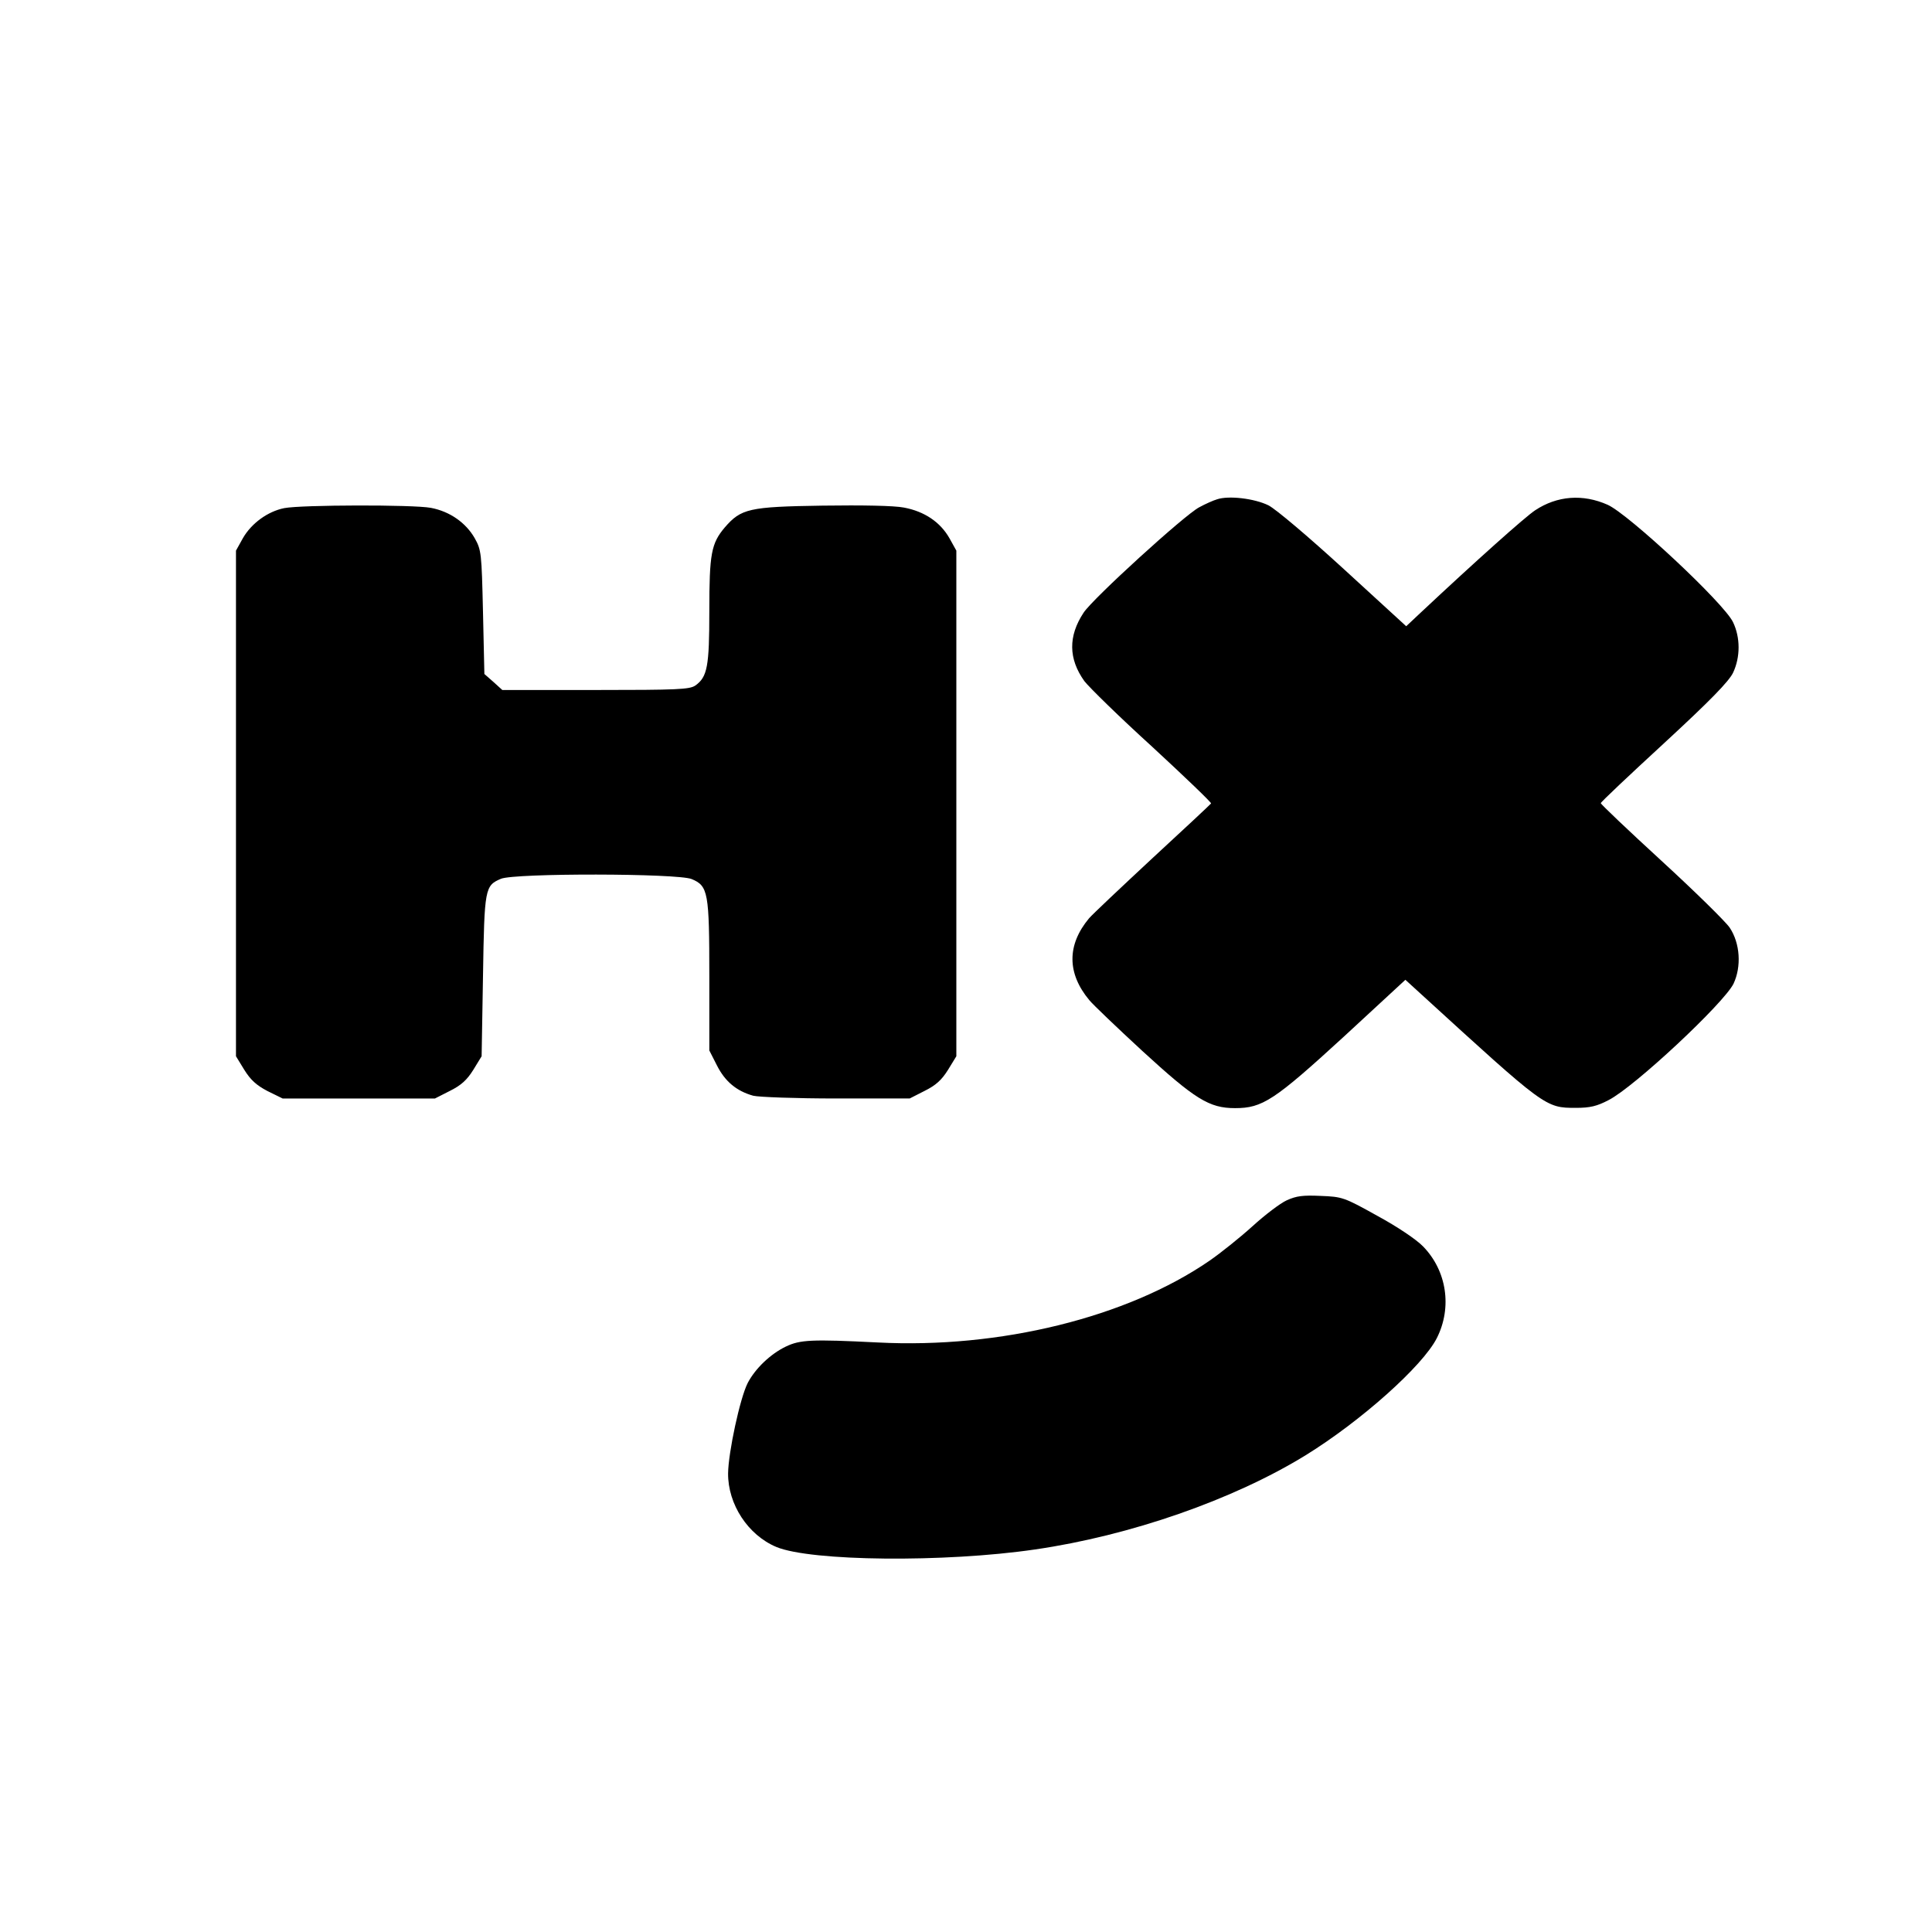 <?xml version="1.0" standalone="no"?>
<!DOCTYPE svg PUBLIC "-//W3C//DTD SVG 20010904//EN"
 "http://www.w3.org/TR/2001/REC-SVG-20010904/DTD/svg10.dtd">
<svg version="1.0" xmlns="http://www.w3.org/2000/svg"
 width="700pt" height="700pt" viewBox="0 0 700 700"
 preserveAspectRatio="xMidYMid meet">
<g transform="translate(0,700) scale(0.1,-0.1)"
fill="#000000" stroke="none">
<path d="M4410 5191 c-14 -4 -43 -17 -65 -29 -51 -26 -385 -330 -419 -382 -56
-85 -55 -167 3 -248 17 -22 127 -130 246 -238 118 -109 214 -201 213 -205 -2
-3 -97 -92 -211 -197 -114 -106 -218 -204 -231 -219 -81 -97 -80 -200 1 -297
13 -16 99 -98 191 -183 192 -176 243 -208 337 -208 99 0 142 28 394 259 l223
206 57 -52 c451 -412 450 -412 561 -412 51 0 76 6 118 28 93 47 418 351 453
422 29 62 24 146 -14 203 -15 22 -126 131 -247 242 -121 111 -220 205 -220
209 0 4 103 101 229 217 167 154 234 223 250 255 27 57 27 128 0 184 -33 69
-377 390 -454 425 -90 40 -183 33 -263 -20 -35 -23 -210 -179 -417 -373 l-50
-47 -226 207 c-130 119 -246 217 -273 231 -51 25 -144 36 -186 22z"/>
<path d="M1030 5159 c-60 -12 -119 -55 -150 -109 l-25 -45 0 -916 0 -916 30
-49 c23 -37 44 -56 84 -77 l55 -27 276 0 276 0 55 28 c40 20 61 39 84 76 l30
49 5 291 c5 319 7 327 65 352 51 21 640 20 691 -1 60 -25 64 -48 64 -353 l0
-268 28 -55 c29 -57 70 -92 131 -109 20 -5 155 -10 302 -10 l265 0 55 28 c40
20 61 39 84 76 l30 49 0 916 0 916 -25 45 c-33 58 -90 97 -165 111 -36 7 -150
9 -295 7 -267 -4 -295 -11 -354 -79 -49 -58 -56 -95 -56 -303 0 -201 -7 -239
-51 -270 -21 -14 -65 -16 -361 -16 l-338 0 -32 29 -33 29 -5 224 c-5 215 -6
225 -30 268 -32 56 -90 97 -159 110 -65 12 -468 11 -531 -1z"/>
<path d="M4662 2651 c-24 -11 -79 -53 -123 -93 -44 -40 -115 -97 -157 -126
-298 -205 -759 -319 -1202 -296 -240 12 -281 10 -333 -15 -56 -27 -111 -80
-138 -132 -28 -55 -70 -251 -71 -327 -1 -112 72 -224 175 -267 125 -52 609
-57 937 -9 345 50 718 180 980 341 201 124 425 324 476 425 56 111 36 244 -50
332 -24 25 -94 72 -166 111 -120 67 -127 69 -205 72 -64 3 -88 0 -123 -16z"/>
</g>
</svg>
